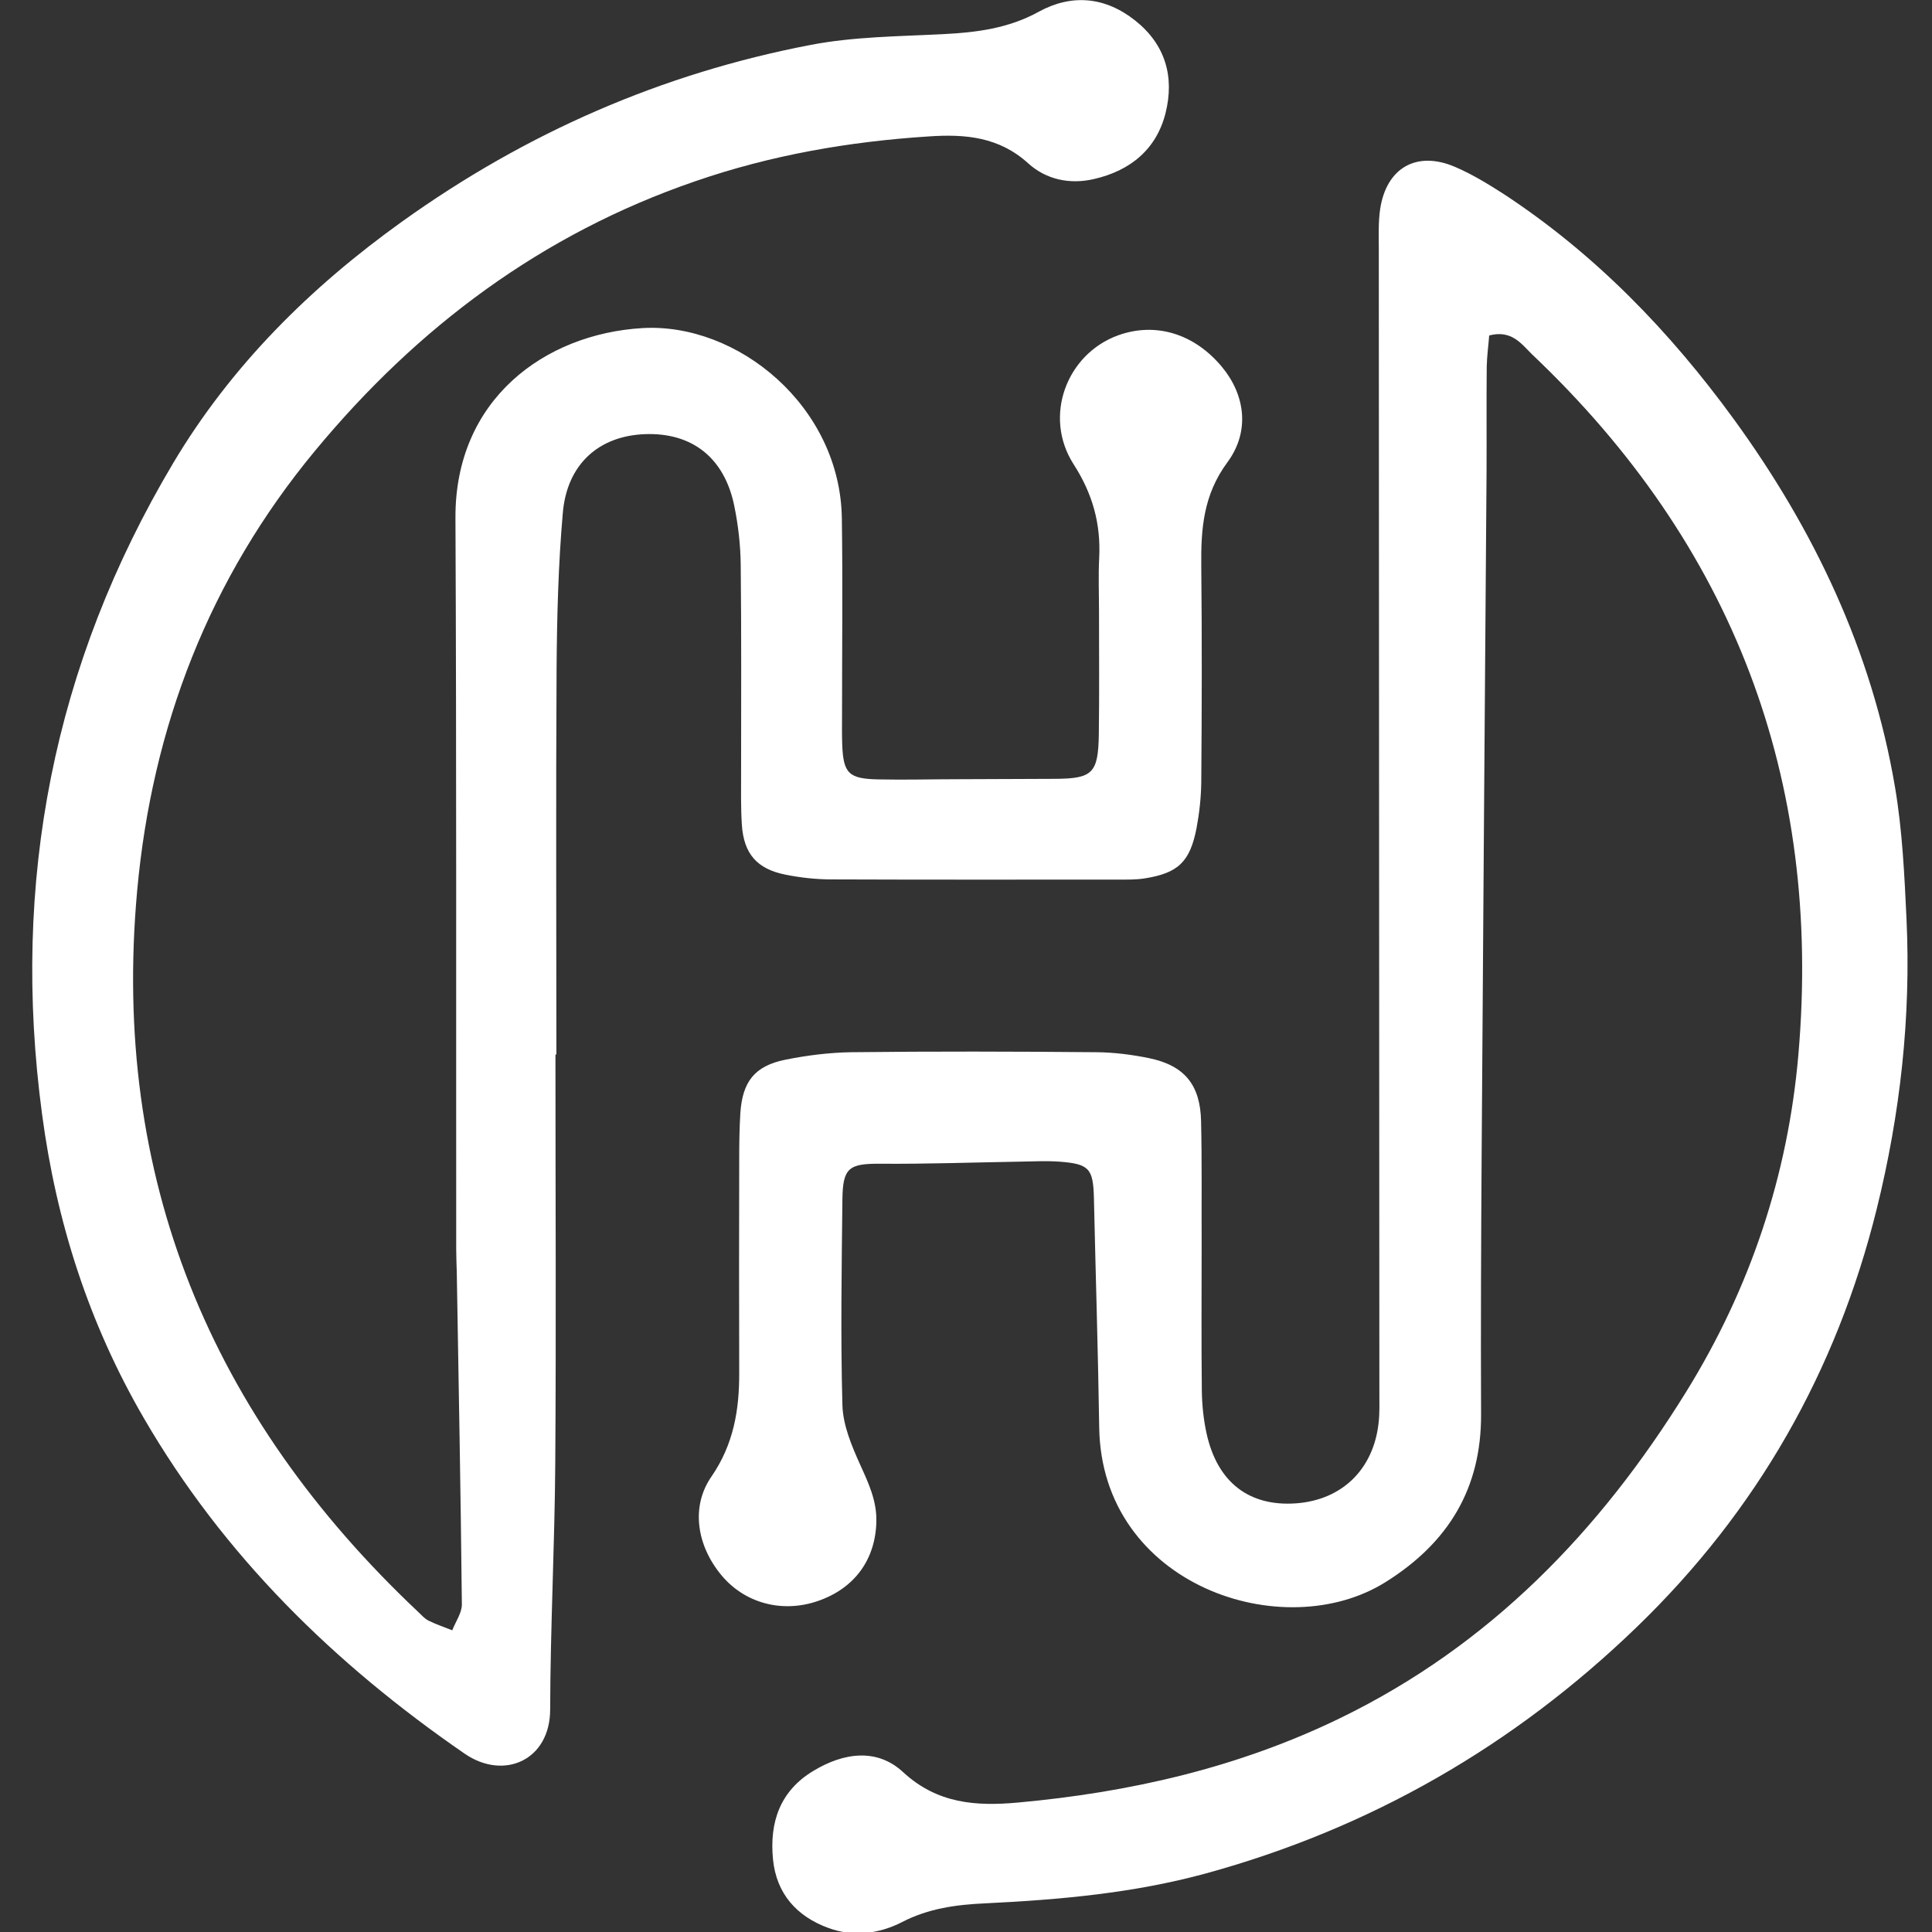 <?xml version="1.0" encoding="utf-8"?>
<!-- Generator: Adobe Illustrator 28.0.0, SVG Export Plug-In . SVG Version: 6.00 Build 0)  -->
<svg version="1.1" id="Layer_1" xmlns="http://www.w3.org/2000/svg" xmlns:xlink="http://www.w3.org/1999/xlink" x="0px" y="0px"
	 viewBox="0 0 1024 1024" style="enable-background:new 0 0 1024 1024;" xml:space="preserve">
<rect x="0" y="0" width="1024" height="1024" fill="#333333" stroke="none"/>
<style type="text/css">
	.st0{fill:#FFFFFF;}
</style>
<g>
	<path class="st0" d="M789.3,177.8c-0.4,5.4-1.2,11-1.3,16.6c-0.2,18.8,0,37.6-0.1,56.4c-0.9,120.4-1.8,240.8-2.6,361.2
		c-0.3,45.8-0.5,91.7-0.3,137.5c0.2,39.4-17.3,68.1-50.4,88.9c-54.1,34.2-150.8,2-152-81.9c-0.6-40.5-1.9-81-2.8-121.5
		c-0.4-15.7-2.5-18.1-18.3-19.3c-7-0.5-14.1-0.1-21.1,0c-24.6,0.4-49.3,1.3-73.9,1.1c-16.4-0.1-19.8,2.1-20,18.7
		c-0.4,36.4-1,72.9,0,109.3c0.3,10.6,4.9,21.5,9.4,31.5c4.4,9.7,8.8,19,8.6,30c-0.4,20.2-11.5,35.6-31.1,42.3
		c-18.9,6.5-38.8,1.1-51.1-13.8c-13.1-15.8-16.2-36.4-5.2-52.2c11.7-17,14.8-35.3,14.7-55.1c-0.1-37.6-0.1-75.2,0-112.8
		c0-8.2,0.1-16.5,0.6-24.7c1.1-16.7,7.6-25,23.7-28.3c11.4-2.3,23.2-3.8,34.9-4c43.5-0.5,86.9-0.4,130.4,0
		c9.3,0.1,18.7,1.3,27.9,3.2c18.5,3.9,26.9,14.1,27.3,33.4c0.5,21.7,0.2,43.5,0.3,65.2c0,25.9-0.2,51.7,0.1,77.6
		c0.1,7.6,0.9,15.3,2.5,22.6c5.7,26,22.6,38.9,47.5,37.1c24.3-1.8,41-18,43.7-42.7c0.6-5.2,0.4-10.6,0.4-15.8
		c-0.1-202.1-0.2-404.2-0.3-606.3c0-7-0.3-14.2,0.7-21.1c3.3-22,19.4-31.2,39.8-22.4c9.1,3.9,17.7,9.2,26.1,14.6
		c48.2,31.7,87.7,72.6,121.5,119c42.7,58.7,73.3,123.1,85.5,195.1c3.9,23,5,46.6,6.1,70c2.4,51.9-3.3,103.1-15.8,153.6
		c-21.3,86-63.5,160.1-127.2,221.6c-65,62.8-141.2,106.7-228.5,130.6c-38.1,10.4-77.3,13.9-116.6,15.8c-15.6,0.7-30.3,2.7-44.2,9.9
		c-12.6,6.5-26.4,7.9-39.3,3.1c-16.3-6-27.4-17.8-29.2-36.4c-1.9-19.7,3.8-36.2,21.4-46.8c15.9-9.6,33.6-12.3,47.6,0.7
		c18.1,16.7,38.6,18.1,60.7,16.1c59.5-5.4,116.9-18.5,171-44.8c79.2-38.5,137.6-99,183.3-172.9c34-54.9,54-114.9,59.5-178.9
		c12.6-146-34.7-270.1-141.3-371.1C806.4,182.3,801.2,174.7,789.3,177.8z"/>
	<path class="st0" d="M294.4,558.9c0,72.3,0.4,144.5-0.1,216.8c-0.3,43.4-2.6,86.9-2.7,130.3c0,27-24.5,37.8-45.3,23.5
		c-69.1-47.6-127.8-105-170.2-178.1c-29-50-46.2-103.6-53.8-160.8c-16.5-123.1,6-238.4,69.4-345c30.7-51.6,72.7-93.3,121.6-128.3
		c65.5-46.9,137.5-78.4,216.4-93.5c22.9-4.4,46.7-4.5,70.1-5.7c17.7-0.9,34.7-3,50.8-11.9c17.4-9.5,35.1-8,51.1,4.7
		c16.1,12.8,20.8,29.9,16.1,48.9c-4.8,19.3-18.7,30.7-38,35.1c-12.9,3-25.4,0.2-34.8-8.3c-15.5-14.1-33.5-15.6-52.6-14.3
		c-42.3,2.7-83.8,9.9-124,23.8c-81.2,27.9-147.1,77.2-201.4,142.8c-56.1,67.7-86.4,146.4-94.3,233.2
		c-13.8,151.8,38.8,278.5,149.1,382.4c1.7,1.6,3.3,3.5,5.4,4.5c4,2,8.3,3.4,12.5,5.1c1.8-4.6,5.1-9.2,5.1-13.7
		c-0.6-58.7-1.7-117.4-2.7-176.1c-0.1-4.1-0.3-8.2-0.3-12.3c-0.1-129.2,0.2-258.5-0.4-387.7c-0.2-62.6,47.3-97.3,99-100.4
		c50.6-3,105,41.5,105.8,100.9c0.5,34.7,0.1,69.3,0.1,104c0,5.3-0.1,10.6,0.1,15.9c0.6,15.2,3.4,18.1,19.2,18.4
		c14.1,0.3,28.2-0.1,42.3-0.1c17-0.1,34.1-0.1,51.1-0.2c20.1-0.1,23.1-2.9,23.4-23.7c0.3-21.7,0.1-43.5,0.1-65.2
		c0-9.4-0.4-18.8,0.1-28.2c0.9-18.2-3.5-34-13.6-49.7c-16.2-25.3-3.7-58.4,23.7-68.3c19.8-7.1,40.3-0.9,55,16.8
		c12.1,14.6,15.1,34,2.8,50.6c-12.7,17.2-14,35.2-13.8,54.8c0.4,38.2,0.3,76.4,0,114.6c-0.1,8.2-1,16.4-2.5,24.4
		c-3.5,18-9.8,23.9-27.7,26.7c-4.6,0.7-9.4,0.6-14.1,0.6c-50.5,0-101,0.1-151.6-0.1c-8.2,0-16.4-0.9-24.4-2.5
		c-15.2-3-22.2-11.1-23.2-26.5c-0.6-9.4-0.4-18.8-0.4-28.2c0-36.4,0.2-72.8-0.2-109.3c-0.1-10.5-1.3-21.1-3.4-31.4
		c-5.2-25.6-22.4-39-47.3-38.1c-24.5,0.9-41.4,15.9-43.6,41.8c-2.4,27.4-3.1,55.1-3.3,82.6c-0.4,68.1-0.1,136.3-0.1,204.4
		C294.6,558.9,294.5,558.9,294.4,558.9z"/>
</g>
</svg>
